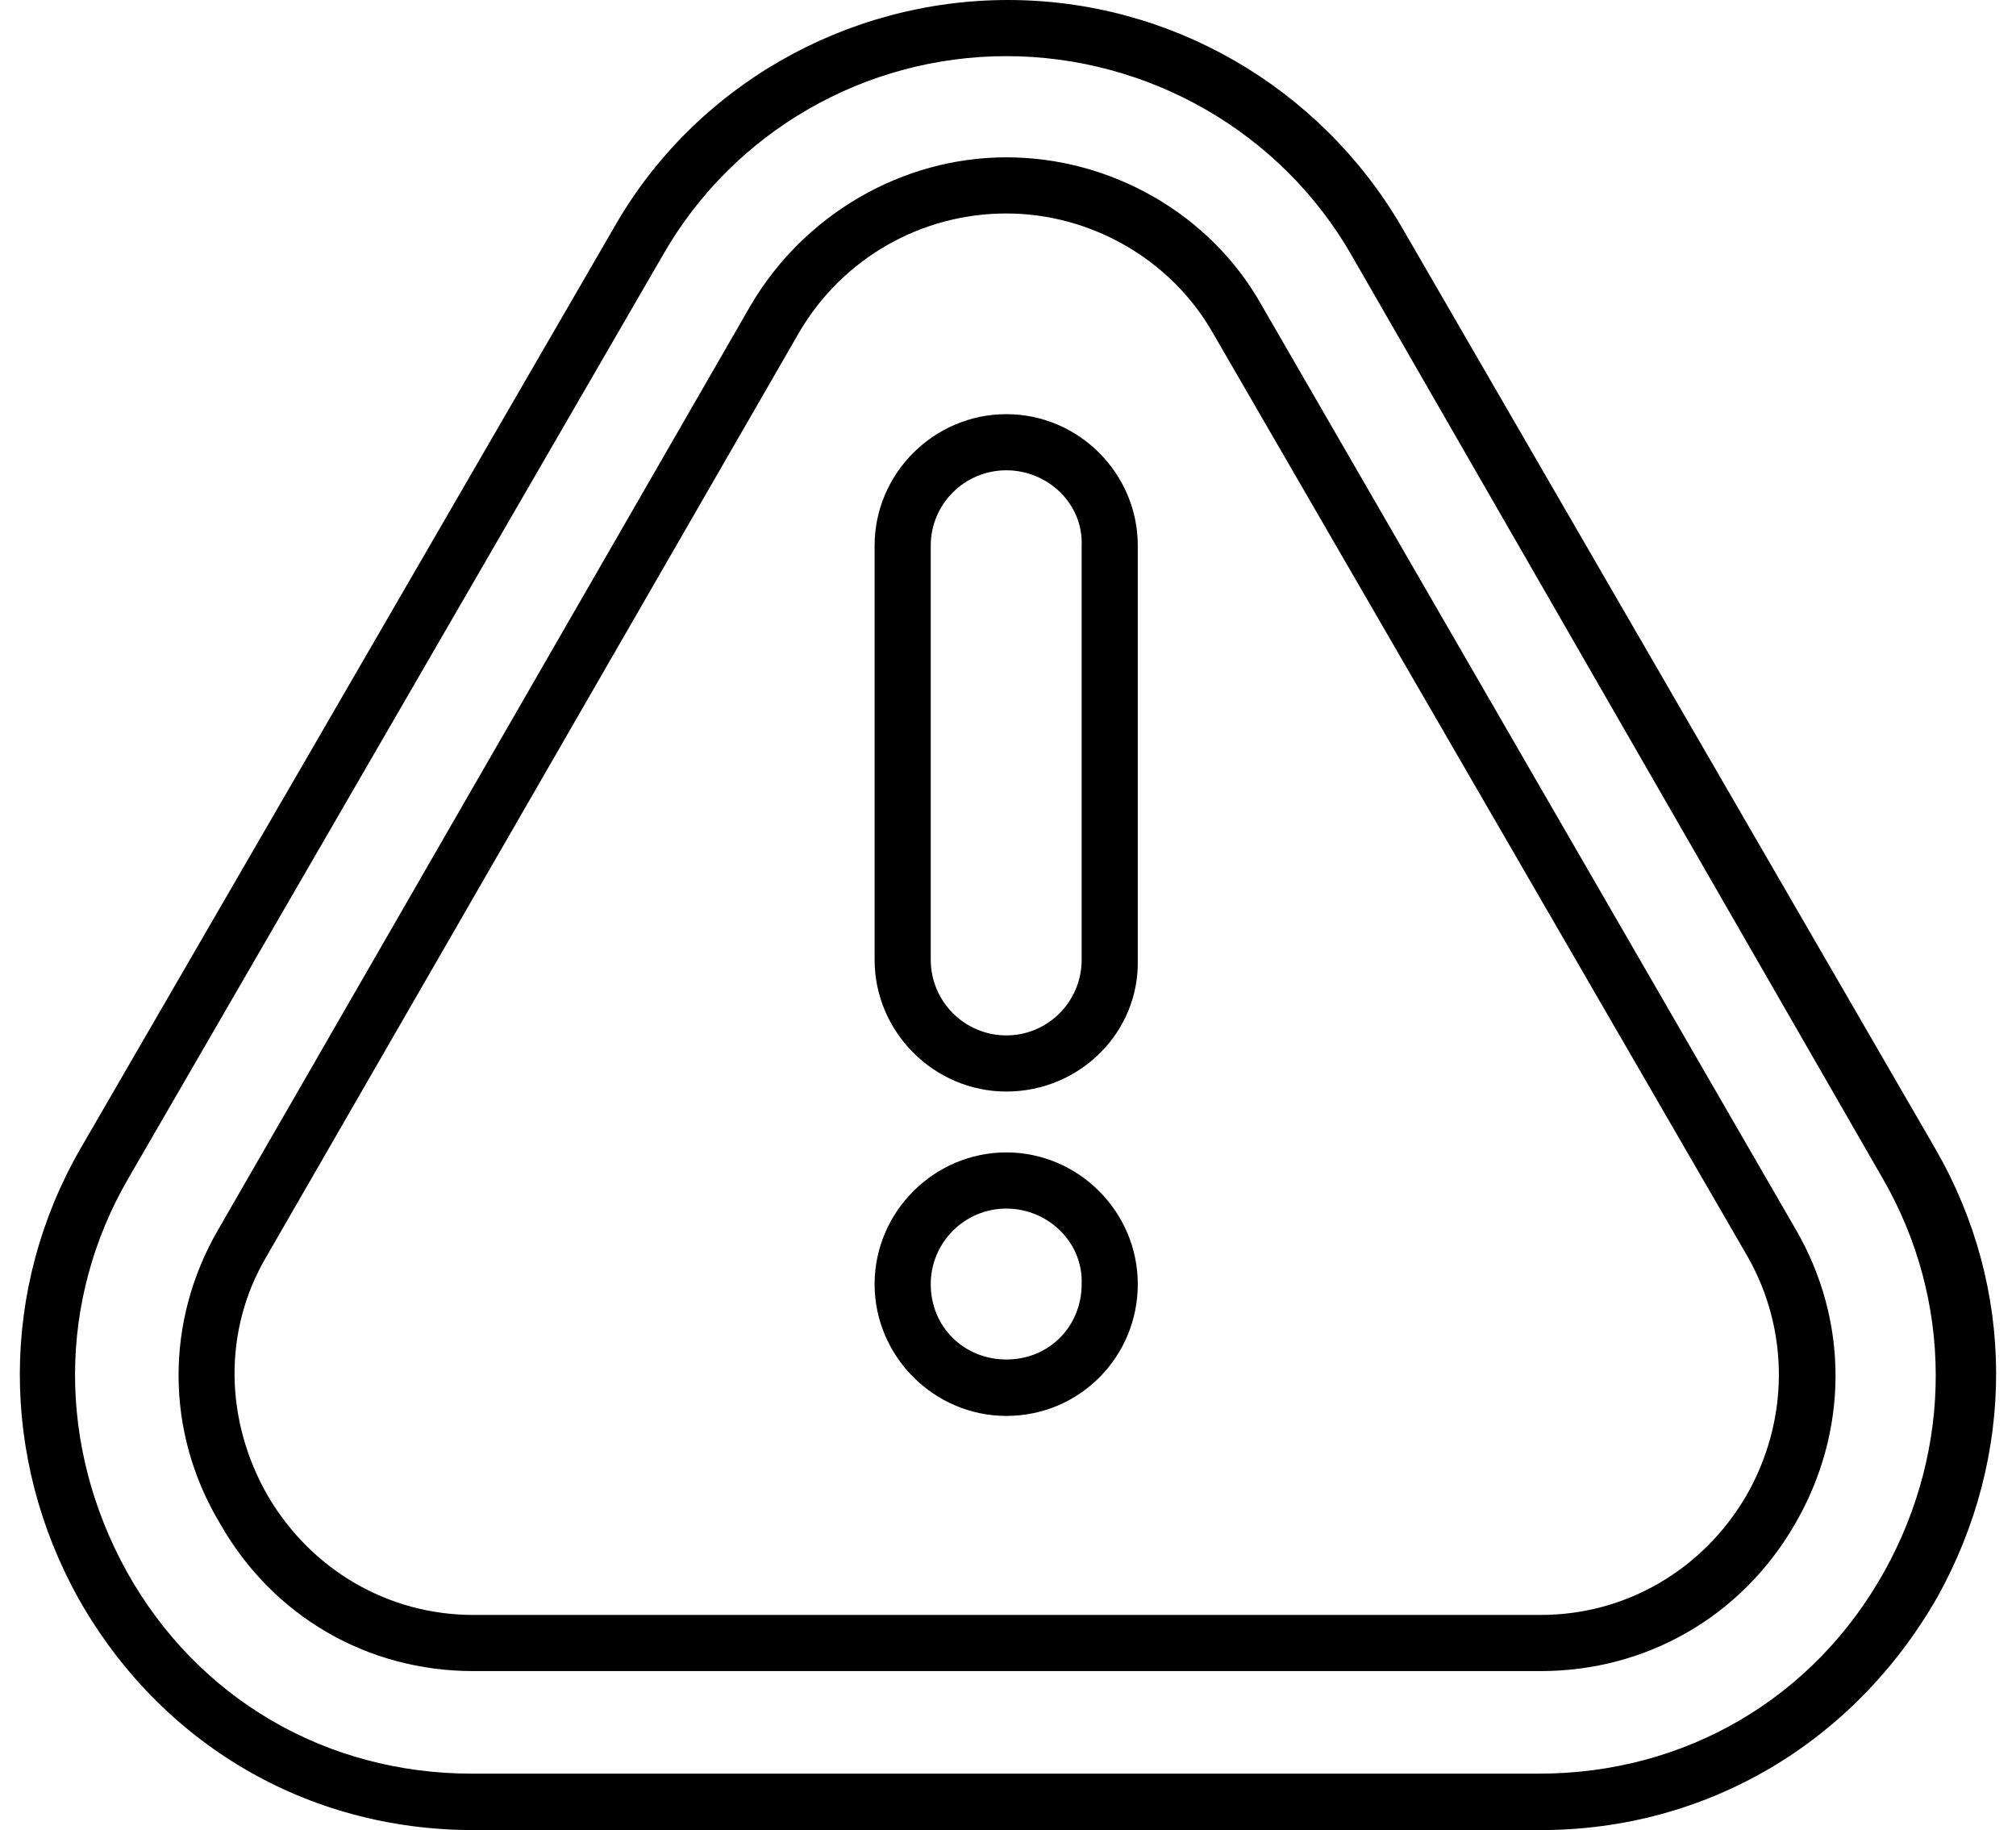 <?xml version="1.0" encoding="UTF-8"?><svg xmlns="http://www.w3.org/2000/svg" xmlns:xlink="http://www.w3.org/1999/xlink" clip-rule="evenodd" fill-rule="evenodd" height="6584.0" image-rendering="optimizeQuality" preserveAspectRatio="xMidYMid meet" shape-rendering="geometricPrecision" text-rendering="geometricPrecision" version="1.0" viewBox="-71.0 264.0 7254.0 6584.0" width="7254.0" zoomAndPan="magnify"><g><g><g><g><g id="change1_4"><path d="M3550 4191c-260,0 -474,-214 -474,-474l0 -1490c0,-260 214,-473 474,-473 260,0 473,213 473,473l0 1490c6,260 -208,474 -473,474zm0 -2235c-150,0 -272,121 -272,271l0 1490c0,150 122,272 272,272 150,0 271,-122 271,-272l0 -1490c6,-150 -121,-271 -271,-271z"/></g><g id="change1_1"><path d="M3550 5358c-260,0 -474,-214 -474,-474 0,-260 214,-474 474,-474 260,0 473,214 473,474 0,260 -208,474 -473,474zm0 -746c-150,0 -272,122 -272,272 0,156 122,271 272,271 156,0 271,-121 271,-271 6,-150 -121,-272 -271,-272z"/></g></g><g id="change1_3"><path d="M5473 6848l-3841 0c-600,0 -1126,-312 -1420,-832 -283,-508 -283,-1115 5,-1617l1924 -3321c288,-503 831,-814 1415,-814 583,0 1120,311 1415,814l1923 3321c289,502 289,1103 6,1611 -301,526 -832,838 -1427,838zm-1923 -6382c-508,0 -982,271 -1236,716l-1923 3321c-255,439 -255,964 -6,1415 254,456 716,727 1242,727l3840 0c526,0 988,-271 1242,-727 248,-445 248,-976 -6,-1415l-1911 -3321c-255,-445 -734,-716 -1242,-716z"/></g><g id="change1_2"><path d="M5473 6276l-3841 0c-381,0 -722,-197 -912,-532 -197,-329 -197,-727 -6,-1056l1917 -3327c191,-324 543,-531 919,-531 375,0 733,202 918,531l1923 3327c191,329 191,727 -5,1062 -191,329 -532,526 -913,526zm-1923 -5244c-306,0 -589,161 -745,427l-1918 3327c-156,265 -150,589 6,860 156,266 433,428 739,428l3841 0c306,0 583,-162 739,-428 156,-271 156,-595 6,-860l-1923 -3321c-150,-266 -439,-433 -745,-433z"/></g></g></g></g></svg>